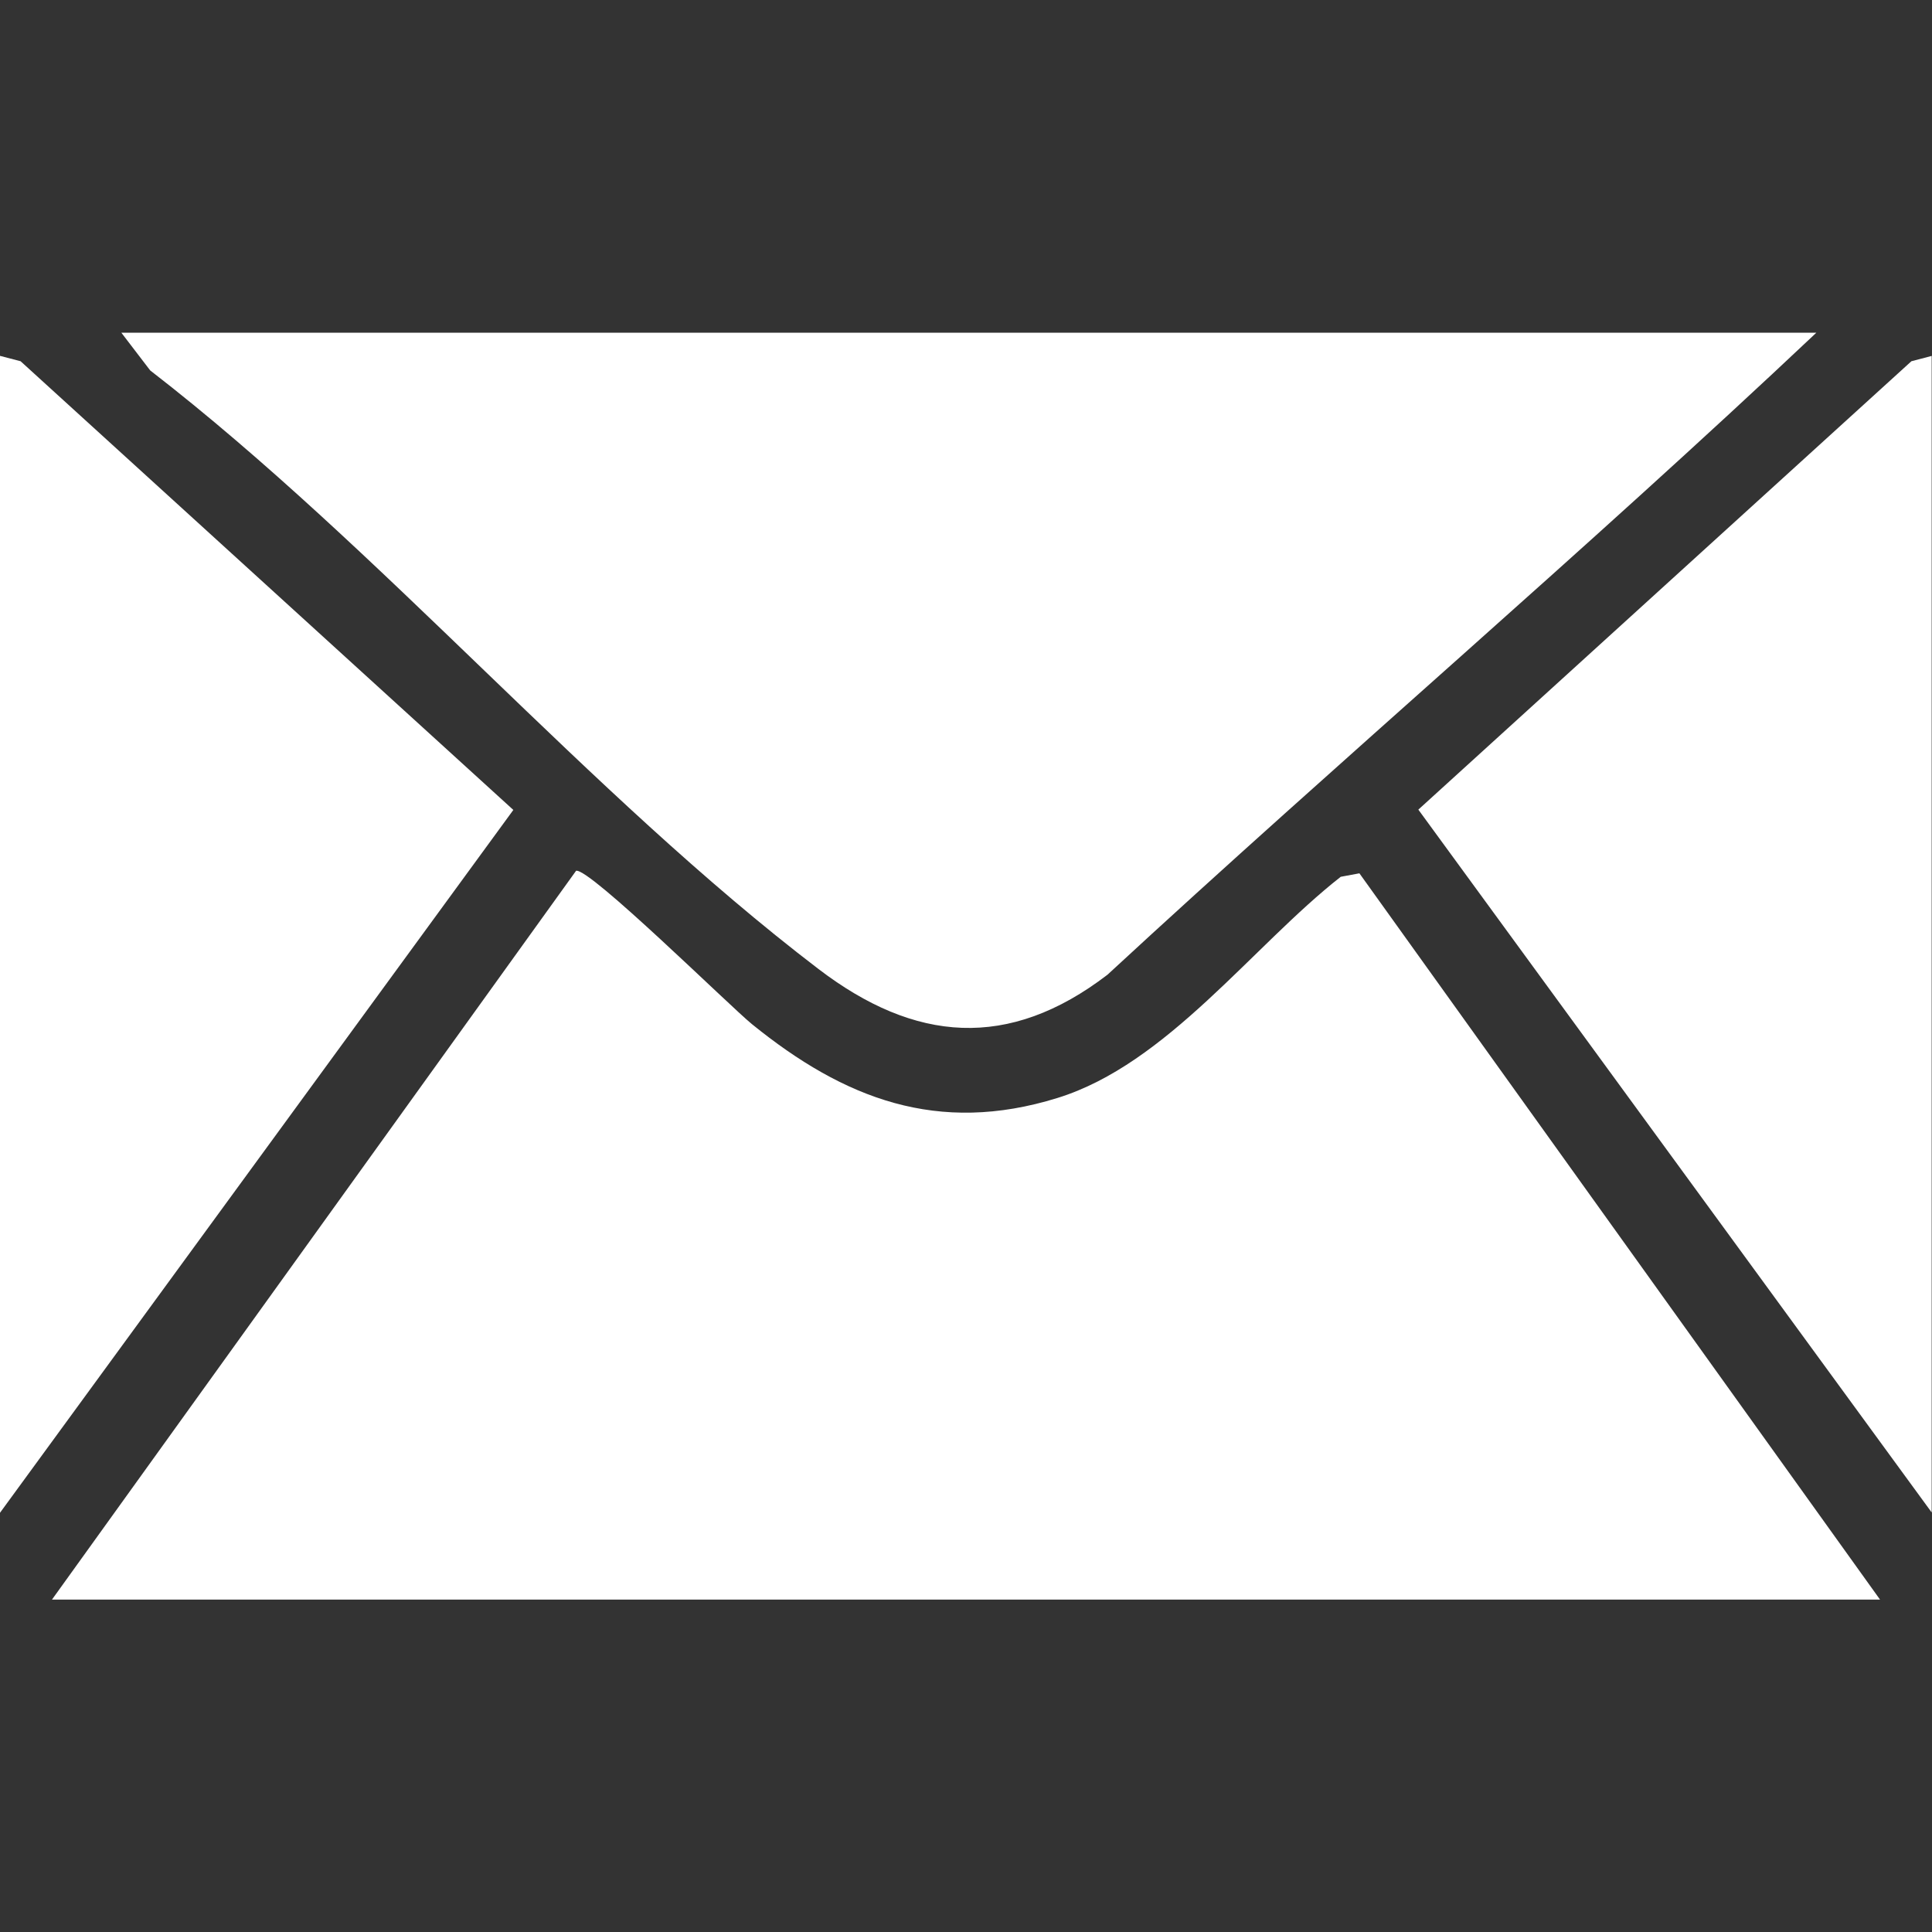 <svg xmlns="http://www.w3.org/2000/svg" viewBox="0 0 60.97 60.97"><rect x="0" y="0" width="60.97" height="60.97" fill="#333333" stroke="none"/><path d="M0 0h60.97v60.97H0z" style="fill:none"/><path d="M57.32 10.5H3.83l.91 1.19c7.29 5.64 13.84 13.36 21.09 18.89 3.04 2.32 6 2.57 9.12.18 7.39-6.83 15.06-13.36 22.37-20.26ZM0 11.23v36.51l16.2-22.18L.65 11.4 0 11.23Zm60.97 0-.65.17-15.56 14.15 16.2 22.18v-36.5ZM1.64 50.48h57.69L42.9 27.56l-.59.11c-2.79 2.19-5.48 5.91-8.94 6.98-3.77 1.17-6.73.03-9.64-2.33-.7-.57-5.13-4.94-5.55-4.84l-16.54 23Z" style="fill:#fff"/></svg>